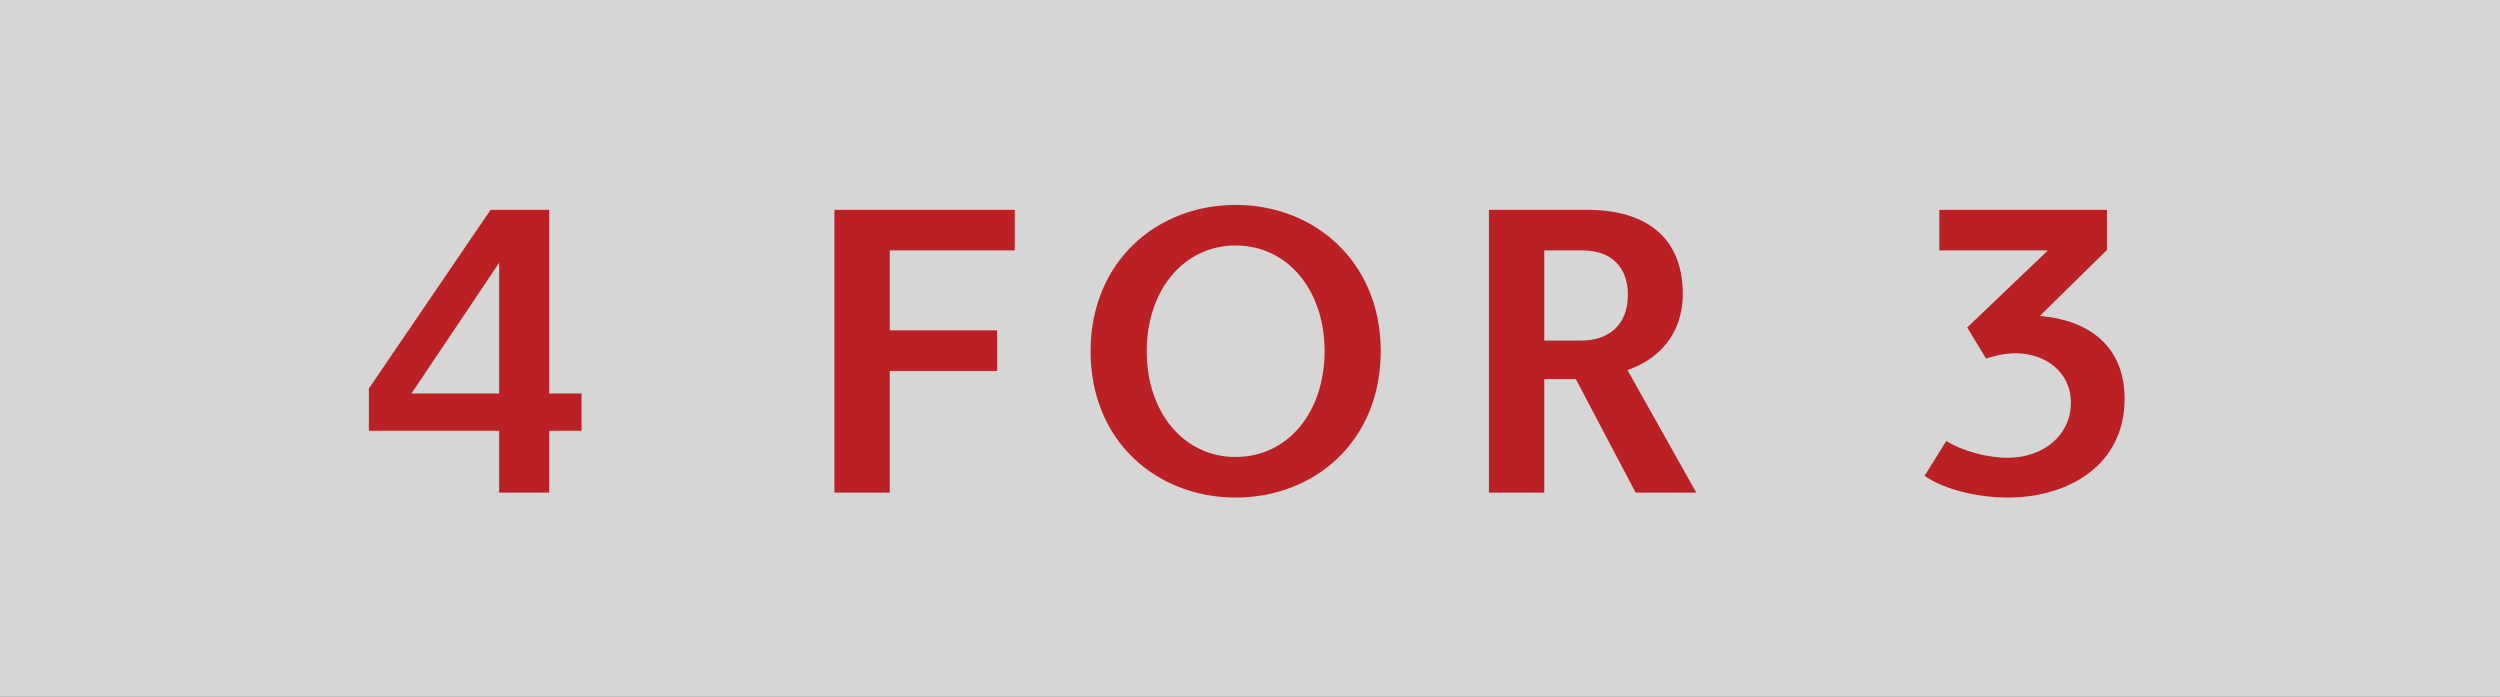 <svg xmlns="http://www.w3.org/2000/svg" width="61" height="17" viewBox="0 0 61 17">
  <rect x="0" y="0" width="61" height="17" fill="#333333" stroke="none"/>
  <g fill="none" fill-rule="evenodd">
    <rect width="61" height="17" fill="#FFF" fill-opacity=".8"/>
    <path fill="#BB2024" d="M13.4,12.02 L12.18,12.02 L12.18,10.51 L9,10.51 L9,9.48 L11.97,5.12 L13.4,5.12 L13.4,9.6 L14.19,9.6 L14.19,10.51 L13.4,10.51 L13.4,12.02 Z M12.18,9.6 L12.18,6.41 L10.04,9.6 L12.18,9.6 Z M21.71,12.02 L21.71,9.05 L24.33,9.05 L24.33,8.06 L21.71,8.06 L21.71,6.11 L24.76,6.11 L24.76,5.12 L20.36,5.12 L20.36,12.02 L21.71,12.02 Z M30.15,12.14 C28.23,12.14 26.61,10.77 26.61,8.57 C26.61,6.38 28.23,5 30.15,5 C32.07,5 33.69,6.38 33.69,8.57 C33.69,10.77 32.07,12.14 30.15,12.14 Z M30.15,11.15 C31.42,11.15 32.32,10.06 32.32,8.57 C32.32,7.08 31.42,5.99 30.15,5.99 C28.88,5.99 27.98,7.08 27.98,8.57 C27.98,10.06 28.88,11.15 30.15,11.15 Z M41.39,12.02 L39.91,12.02 L38.45,9.25 L37.68,9.25 L37.68,12.02 L36.33,12.02 L36.33,5.12 L38.72,5.12 C40.3,5.12 41.06,5.91 41.06,7.17 C41.06,8.18 40.44,8.78 39.71,9.03 L41.39,12.02 Z M37.68,8.31 L38.58,8.31 C39.21,8.31 39.72,7.97 39.72,7.19 C39.72,6.53 39.33,6.11 38.61,6.11 L37.68,6.11 L37.68,8.31 Z M46.96,11.61 C47.44,11.95 48.27,12.14 48.99,12.14 C50.47,12.14 51.84,11.35 51.84,9.73 C51.84,8.4 50.91,7.8 49.77,7.71 L51.41,6.1 L51.41,5.12 L47.32,5.12 L47.32,6.11 L49.97,6.11 L48,7.99 L48.46,8.75 C48.61,8.7 48.88,8.62 49.18,8.62 C49.89,8.62 50.53,9.06 50.53,9.83 C50.53,10.6 49.88,11.17 48.98,11.17 C48.49,11.17 47.87,11 47.49,10.76 L46.96,11.61 Z"/>
  </g>
</svg>
